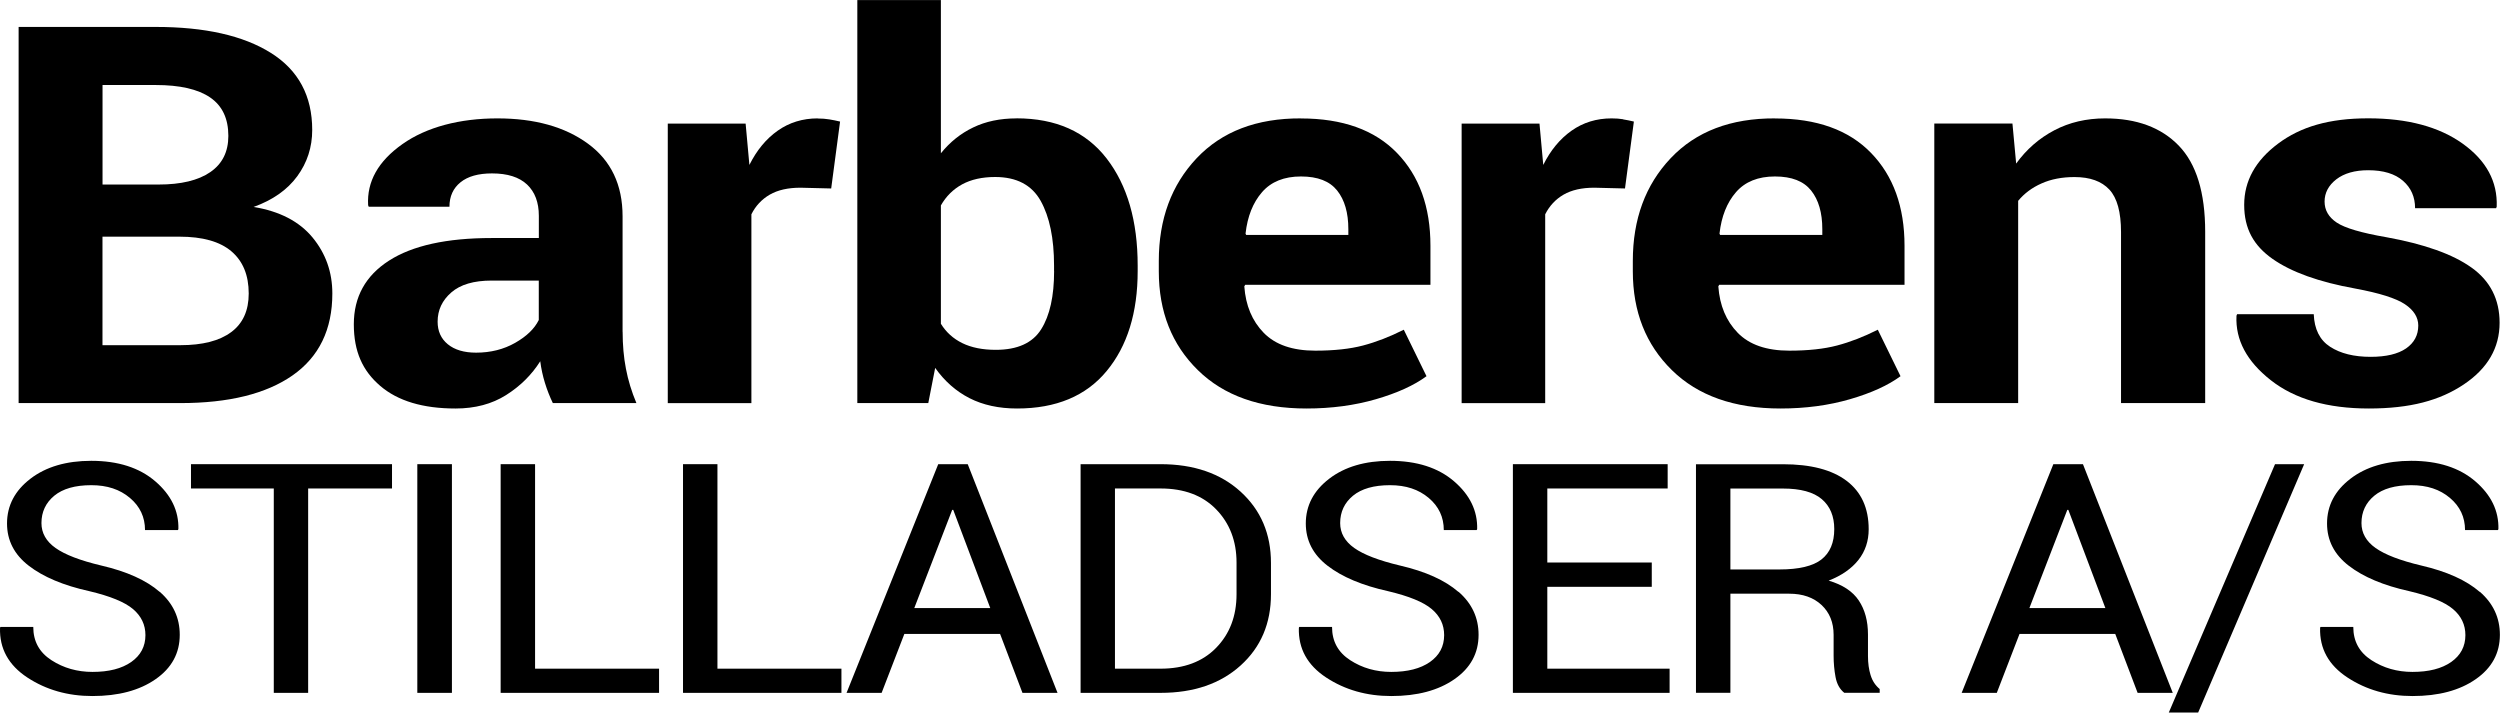 <?xml version="1.0" encoding="utf-8"?>
<svg xmlns="http://www.w3.org/2000/svg" viewBox="0 0 421 120">
  <g transform="matrix(0.991, 0, 0, 0.991, 0.004, 0.007)">
    <path d="M43.09,35.16c3.25-1.17,5.73-2.91,7.42-5.22,1.69-2.31,2.54-4.93,2.54-7.86,0-5.79-2.34-10.16-7.03-13.1-4.69-2.94-11.21-4.41-19.57-4.41H3.16v63.92h27.48c8.23,0,14.59-1.57,19.09-4.72,4.49-3.15,6.74-7.78,6.74-13.9,0-3.63-1.12-6.8-3.37-9.53-2.25-2.72-5.58-4.45-10.01-5.18ZM17.42,14.44h9.03c4.1,0,7.18.7,9.25,2.11,2.07,1.41,3.1,3.59,3.1,6.54,0,2.69-1.02,4.74-3.07,6.15-2.05,1.41-4.98,2.11-8.79,2.11h-9.52V14.44ZM39.28,56.43c-1.99,1.48-4.86,2.22-8.64,2.22h-13.23v-18.44h13.08c3.94,0,6.88.83,8.84,2.5,1.95,1.67,2.93,4.05,2.93,7.16,0,2.9-.99,5.09-2.98,6.56Z"/>
    <path d="M105.79,56.37v-19.62c0-5.36-1.96-9.47-5.88-12.34-3.92-2.87-9.05-4.3-15.4-4.3s-12.02,1.46-16.13,4.37c-4.12,2.91-6.06,6.37-5.83,10.38l.1.26h13.72c0-1.76.63-3.14,1.88-4.15,1.25-1.01,3.03-1.51,5.35-1.51,2.64,0,4.62.63,5.96,1.89,1.33,1.26,2,3.03,2,5.31v3.78h-8.01c-7.65,0-13.46,1.28-17.45,3.84-3.99,2.56-5.98,6.17-5.98,10.82s1.5,7.91,4.49,10.47c2.99,2.56,7.26,3.84,12.79,3.84,3.32,0,6.18-.76,8.59-2.28,2.41-1.52,4.35-3.44,5.81-5.75.16,1.26.43,2.49.8,3.69.37,1.2.82,2.34,1.34,3.42h14.2c-.81-1.93-1.41-3.88-1.78-5.84-.38-1.96-.56-4.05-.56-6.28ZM91.54,54.39c-.72,1.46-2.05,2.75-4,3.86-1.95,1.11-4.17,1.67-6.64,1.67-2.05,0-3.65-.48-4.81-1.43-1.16-.95-1.73-2.23-1.73-3.84,0-1.96.77-3.61,2.32-4.96,1.55-1.35,3.83-2.02,6.86-2.02h8.01v6.72Z"/>
    <path d="M138.96,20.11c-2.57,0-4.84.7-6.81,2.09-1.97,1.39-3.57,3.33-4.81,5.82l-.64-7.02h-13.23v47.5h14.21v-32.09c.71-1.43,1.76-2.55,3.12-3.34,1.37-.79,3.11-1.18,5.22-1.18l5.22.13,1.51-11.37c-.62-.15-1.23-.27-1.83-.37-.6-.1-1.26-.15-1.98-.15Z"/>
    <path d="M172.72,20.11c-2.77,0-5.22.51-7.35,1.54-2.13,1.02-3.96,2.49-5.49,4.39V0h-14.2v68.48h12.06l1.17-5.97c1.59,2.25,3.54,3.97,5.83,5.14,2.29,1.17,4.99,1.76,8.08,1.76,6.64,0,11.72-2.12,15.23-6.37,3.51-4.24,5.27-9.91,5.27-16.99v-.92c0-7.58-1.76-13.65-5.27-18.2-3.52-4.55-8.62-6.83-15.33-6.83ZM179.12,46.05c0,4.27-.73,7.57-2.2,9.9-1.46,2.33-4.04,3.49-7.71,3.49-2.25,0-4.14-.38-5.69-1.14-1.55-.76-2.76-1.86-3.64-3.29v-20.11c.88-1.55,2.08-2.74,3.61-3.58,1.53-.83,3.4-1.25,5.61-1.25,3.64,0,6.22,1.35,7.74,4.06,1.51,2.71,2.27,6.37,2.27,11v.92Z"/>
    <path d="M221.07,20.11c-7.52-.03-13.42,2.22-17.72,6.76-4.29,4.54-6.44,10.36-6.44,17.47v1.76c0,6.85,2.21,12.45,6.64,16.79,4.43,4.35,10.58,6.52,18.45,6.52,4.26,0,8.2-.53,11.81-1.58,3.61-1.05,6.48-2.35,8.59-3.91l-3.86-7.9c-2.38,1.2-4.68,2.09-6.91,2.68-2.23.59-4.94.88-8.13.88-3.87,0-6.79-1.01-8.76-3.03-1.97-2.02-3.07-4.65-3.3-7.9l.15-.26h31.48v-6.63c0-6.61-1.9-11.88-5.69-15.78-3.79-3.91-9.23-5.86-16.33-5.86ZM229.13,39.91h-17.38l-.1-.22c.33-2.93,1.26-5.27,2.81-7.05,1.54-1.77,3.75-2.66,6.61-2.66s4.88.8,6.15,2.39c1.27,1.59,1.9,3.78,1.9,6.56v.97Z"/>
    <path d="M275.84,20.26c-.6-.1-1.26-.15-1.98-.15-2.57,0-4.84.7-6.81,2.09-1.97,1.39-3.57,3.33-4.81,5.82l-.64-7.02h-13.23v47.5h14.2v-32.09c.72-1.43,1.76-2.55,3.12-3.34,1.37-.79,3.11-1.18,5.22-1.18l5.22.13,1.51-11.37c-.62-.15-1.23-.27-1.83-.37Z"/>
    <path d="M301.62,20.11c-7.52-.03-13.42,2.22-17.72,6.76-4.3,4.54-6.44,10.36-6.44,17.47v1.76c0,6.85,2.21,12.45,6.64,16.79,4.43,4.35,10.58,6.52,18.45,6.52,4.26,0,8.2-.53,11.81-1.58,3.61-1.05,6.48-2.35,8.59-3.91l-3.86-7.9c-2.38,1.2-4.68,2.09-6.91,2.68-2.23.59-4.94.88-8.13.88-3.87,0-6.79-1.01-8.76-3.03-1.97-2.02-3.07-4.65-3.3-7.9l.15-.26h31.49v-6.63c0-6.61-1.9-11.88-5.69-15.78-3.79-3.91-9.23-5.86-16.33-5.86ZM309.67,39.91h-17.38l-.1-.22c.33-2.93,1.26-5.27,2.81-7.05,1.54-1.77,3.75-2.66,6.61-2.66s4.88.8,6.15,2.39c1.27,1.59,1.9,3.78,1.9,6.56v.97Z"/>
    <path d="M357.73,20.11c-3.19,0-6.07.67-8.64,2.02-2.57,1.35-4.73,3.23-6.49,5.66l-.63-6.8h-13.28v47.5h14.25v-34.37c1.04-1.26,2.37-2.25,3.98-2.96,1.61-.72,3.47-1.08,5.59-1.08,2.64,0,4.61.71,5.93,2.13,1.32,1.42,1.98,3.83,1.98,7.22v29.06h14.3v-29.11c0-6.67-1.5-11.55-4.49-14.64-2.99-3.09-7.16-4.63-12.5-4.63Z"/>
    <path d="M419.97,45.46c-3.17-2.27-8-3.99-14.47-5.16-4.23-.73-7.04-1.56-8.42-2.48-1.38-.92-2.07-2.11-2.07-3.58s.67-2.75,2-3.78c1.33-1.02,3.14-1.54,5.42-1.54,2.57,0,4.54.6,5.91,1.8,1.37,1.2,2.05,2.75,2.05,4.65h13.77l.1-.26c.16-4.27-1.77-7.84-5.79-10.71-4.02-2.87-9.36-4.3-16.03-4.3s-11.49,1.43-15.33,4.3c-3.84,2.87-5.76,6.34-5.76,10.4s1.6,6.92,4.81,9.18c3.2,2.25,7.9,3.94,14.08,5.05,4.1.76,6.91,1.65,8.42,2.66s2.27,2.22,2.27,3.62c0,1.64-.69,2.93-2.07,3.89-1.38.95-3.39,1.43-6.03,1.43-2.83,0-5.12-.57-6.88-1.71-1.76-1.14-2.68-2.99-2.78-5.53h-13.03l-.1.26c-.2,4.1,1.75,7.75,5.83,10.95,4.08,3.21,9.64,4.81,16.67,4.81s12.04-1.36,16.11-4.08c4.07-2.72,6.1-6.22,6.1-10.49,0-3.98-1.59-7.1-4.76-9.37Z"/>
  </g>
  <g class="colored" transform="matrix(0.991, 0, 0, 0.991, 0.004, 0.007)">
    <polygon points="90.92 78.87 85.07 78.87 85.07 117.73 111.99 117.73 111.99 113.62 90.92 113.62 90.92 78.87"/>
    <polygon points="121.91 78.87 116.06 78.87 116.06 117.73 142.98 117.73 142.98 113.62 121.91 113.62 121.91 78.87"/>
    <path d="M27.13,100.57c-2.28-1.98-5.59-3.47-9.94-4.48-3.58-.85-6.17-1.85-7.76-2.98-1.59-1.13-2.39-2.54-2.39-4.23,0-1.9.73-3.45,2.18-4.65,1.45-1.19,3.55-1.79,6.28-1.79s4.86.72,6.57,2.16c1.71,1.44,2.57,3.27,2.57,5.47h5.58l.09-.16c.08-3.1-1.23-5.81-3.93-8.13-2.7-2.32-6.33-3.48-10.88-3.48-4.23,0-7.68,1.01-10.33,3.04-2.65,2.03-3.98,4.57-3.98,7.61,0,2.88,1.23,5.28,3.7,7.18,2.46,1.9,5.89,3.35,10.29,4.32,3.54.84,6.01,1.85,7.42,3.04,1.4,1.19,2.11,2.67,2.11,4.43,0,1.92-.81,3.44-2.42,4.57-1.61,1.12-3.8,1.68-6.57,1.68-2.59,0-4.92-.66-6.98-1.99-2.06-1.33-3.09-3.21-3.09-5.65H.06l-.06.16c-.1,3.52,1.45,6.33,4.64,8.43,3.2,2.1,6.88,3.15,11.06,3.15,4.41,0,7.99-.95,10.73-2.86,2.74-1.9,4.11-4.42,4.11-7.55,0-2.9-1.14-5.34-3.41-7.31Z"/>
    <path d="M159.43,78.87l-15.58,38.86h5.96l3.86-10.01h16.27l3.8,10.01h5.96l-15.26-38.86h-5.02ZM155.36,103.32l6.44-16.68h.18l6.29,16.68h-12.91Z"/>
    <rect x="70.91" y="78.87" width="5.88" height="38.86"/>
    <polygon points="32.45 83 46.52 83 46.52 117.73 52.36 117.73 52.36 83 66.61 83 66.61 78.87 32.45 78.87 32.45 83"/>
    <path d="M353.94,78.87h-5.02l-15.58,38.86h5.97l3.86-10.01h16.27l3.8,10.01h5.97l-15.26-38.86ZM344.85,103.32l6.44-16.68h.18l6.29,16.68h-12.91Z"/>
    <path d="M197.21,78.87h-13.59v38.86h13.59c5.64,0,10.17-1.55,13.61-4.66,3.43-3.1,5.15-7.14,5.15-12.1v-5.31c0-4.95-1.72-8.98-5.15-12.11-3.43-3.12-7.97-4.68-13.61-4.68ZM210.12,100.97c0,3.7-1.15,6.73-3.46,9.1s-5.46,3.55-9.45,3.55h-7.75v-30.62h7.75c4,0,7.15,1.18,9.45,3.55,2.3,2.37,3.46,5.38,3.46,9.05v5.37Z"/>
    <path d="M317.87,114.74c-.3-.96-.45-2.05-.45-3.26v-3.66c0-2.3-.52-4.22-1.56-5.78-1.04-1.56-2.74-2.68-5.12-3.38,2.22-.87,3.9-2.05,5.06-3.52,1.16-1.48,1.74-3.21,1.74-5.21,0-3.59-1.25-6.33-3.74-8.22-2.49-1.89-6.1-2.83-10.83-2.83h-14.78v38.84h5.85v-16.84h10c2.29,0,4.12.64,5.49,1.92,1.36,1.28,2.05,2.97,2.05,5.07v3.55c0,1.25.11,2.46.33,3.63.22,1.17.71,2.06,1.48,2.67h6.02v-.64c-.73-.61-1.25-1.39-1.54-2.35ZM309.52,95.06c-1.45,1.13-3.83,1.7-7.14,1.7h-8.34v-13.75h8.93c2.99,0,5.19.6,6.6,1.8s2.12,2.9,2.12,5.09c0,2.31-.73,4.03-2.18,5.16Z"/>
    <path d="M421.37,100.57c-2.28-1.98-5.59-3.47-9.94-4.48-3.58-.85-6.17-1.85-7.76-2.98-1.59-1.13-2.39-2.54-2.39-4.23,0-1.9.73-3.45,2.18-4.65s3.55-1.79,6.28-1.79,4.86.72,6.57,2.16c1.71,1.44,2.57,3.27,2.57,5.47h5.58l.09-.16c.08-3.1-1.23-5.81-3.93-8.13-2.7-2.32-6.33-3.48-10.88-3.48-4.23,0-7.68,1.01-10.33,3.04-2.65,2.03-3.98,4.57-3.98,7.61,0,2.88,1.23,5.28,3.7,7.18,2.46,1.9,5.89,3.35,10.28,4.32,3.54.84,6.02,1.85,7.42,3.04,1.41,1.19,2.11,2.67,2.11,4.43,0,1.92-.81,3.44-2.42,4.57-1.61,1.12-3.8,1.68-6.57,1.68-2.59,0-4.92-.66-6.97-1.99-2.06-1.33-3.09-3.21-3.09-5.65h-5.58l-.06.16c-.1,3.52,1.45,6.33,4.65,8.43,3.2,2.1,6.88,3.15,11.06,3.15,4.41,0,7.99-.95,10.73-2.86,2.74-1.9,4.11-4.42,4.11-7.55,0-2.9-1.14-5.34-3.41-7.31Z"/>
    <polygon points="368.54 121.07 373.53 121.07 391.54 78.87 386.59 78.87 368.54 121.07"/>
    <polygon points="262.93 99.71 280.68 99.71 280.68 95.58 262.93 95.58 262.93 83 283.38 83 283.38 78.87 257.08 78.87 257.08 117.73 283.71 117.73 283.71 113.62 262.93 113.62 262.93 99.71"/>
    <path d="M247.82,100.57c-2.28-1.98-5.59-3.47-9.94-4.48-3.58-.85-6.17-1.85-7.76-2.98-1.59-1.13-2.39-2.54-2.39-4.23,0-1.9.73-3.45,2.18-4.65,1.45-1.19,3.55-1.79,6.28-1.79s4.86.72,6.58,2.16c1.71,1.44,2.57,3.27,2.57,5.47h5.58l.09-.16c.08-3.1-1.23-5.81-3.93-8.13-2.7-2.32-6.33-3.48-10.88-3.48-4.23,0-7.68,1.01-10.33,3.04-2.65,2.03-3.98,4.57-3.98,7.61,0,2.88,1.23,5.28,3.7,7.18,2.46,1.9,5.89,3.35,10.28,4.32,3.54.84,6.02,1.85,7.42,3.04,1.41,1.19,2.11,2.67,2.11,4.43,0,1.92-.81,3.44-2.42,4.57-1.61,1.12-3.8,1.68-6.57,1.68-2.59,0-4.92-.66-6.97-1.99-2.06-1.33-3.09-3.21-3.09-5.65h-5.58l-.06.16c-.1,3.52,1.45,6.33,4.64,8.43,3.2,2.1,6.88,3.15,11.06,3.15,4.41,0,7.99-.95,10.73-2.86,2.74-1.9,4.11-4.42,4.11-7.55,0-2.9-1.14-5.34-3.41-7.31Z"/>
  </g>
</svg>
